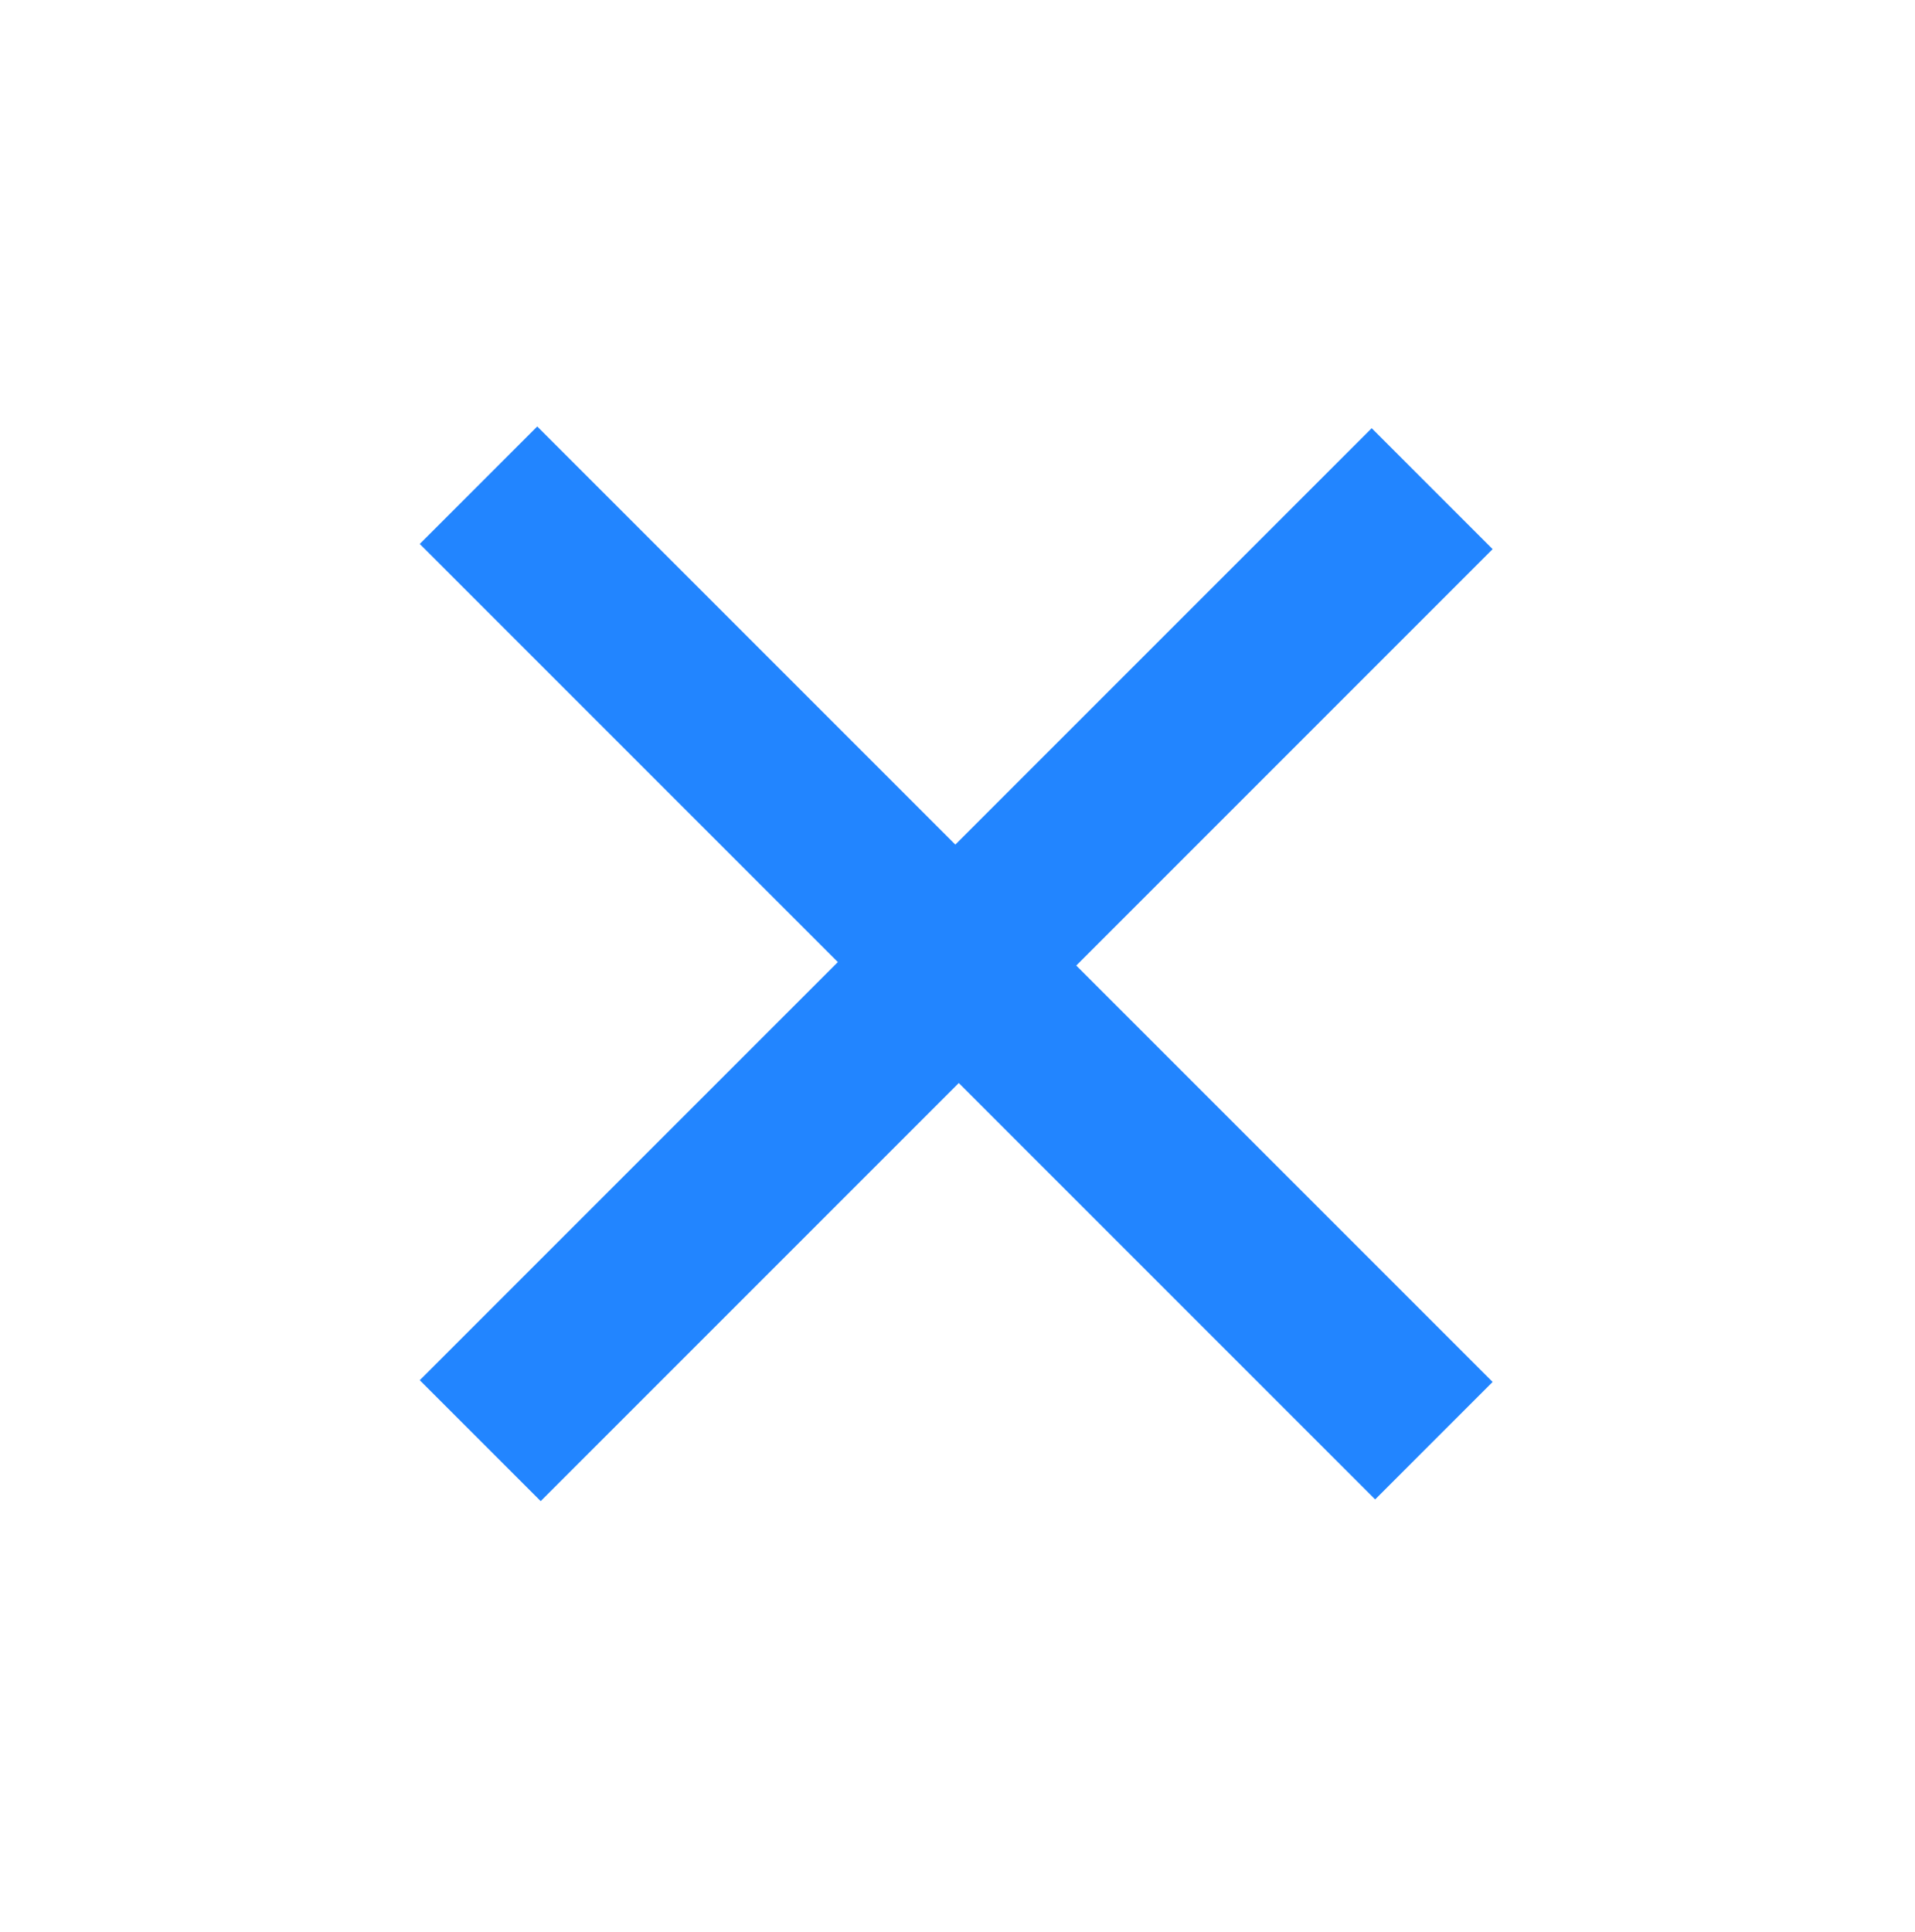 <svg width="116" height="117" viewBox="0 0 116 117" fill="none" xmlns="http://www.w3.org/2000/svg">
<path d="M58.078 65.599L32.752 90.924L25.427 83.599L50.752 58.273L25.427 32.947L32.543 25.831L57.869 51.157L83.09 25.936L90.415 33.261L65.194 58.483L90.415 83.704L83.299 90.82L58.078 65.599Z" fill="#2285FF"/>
</svg>
